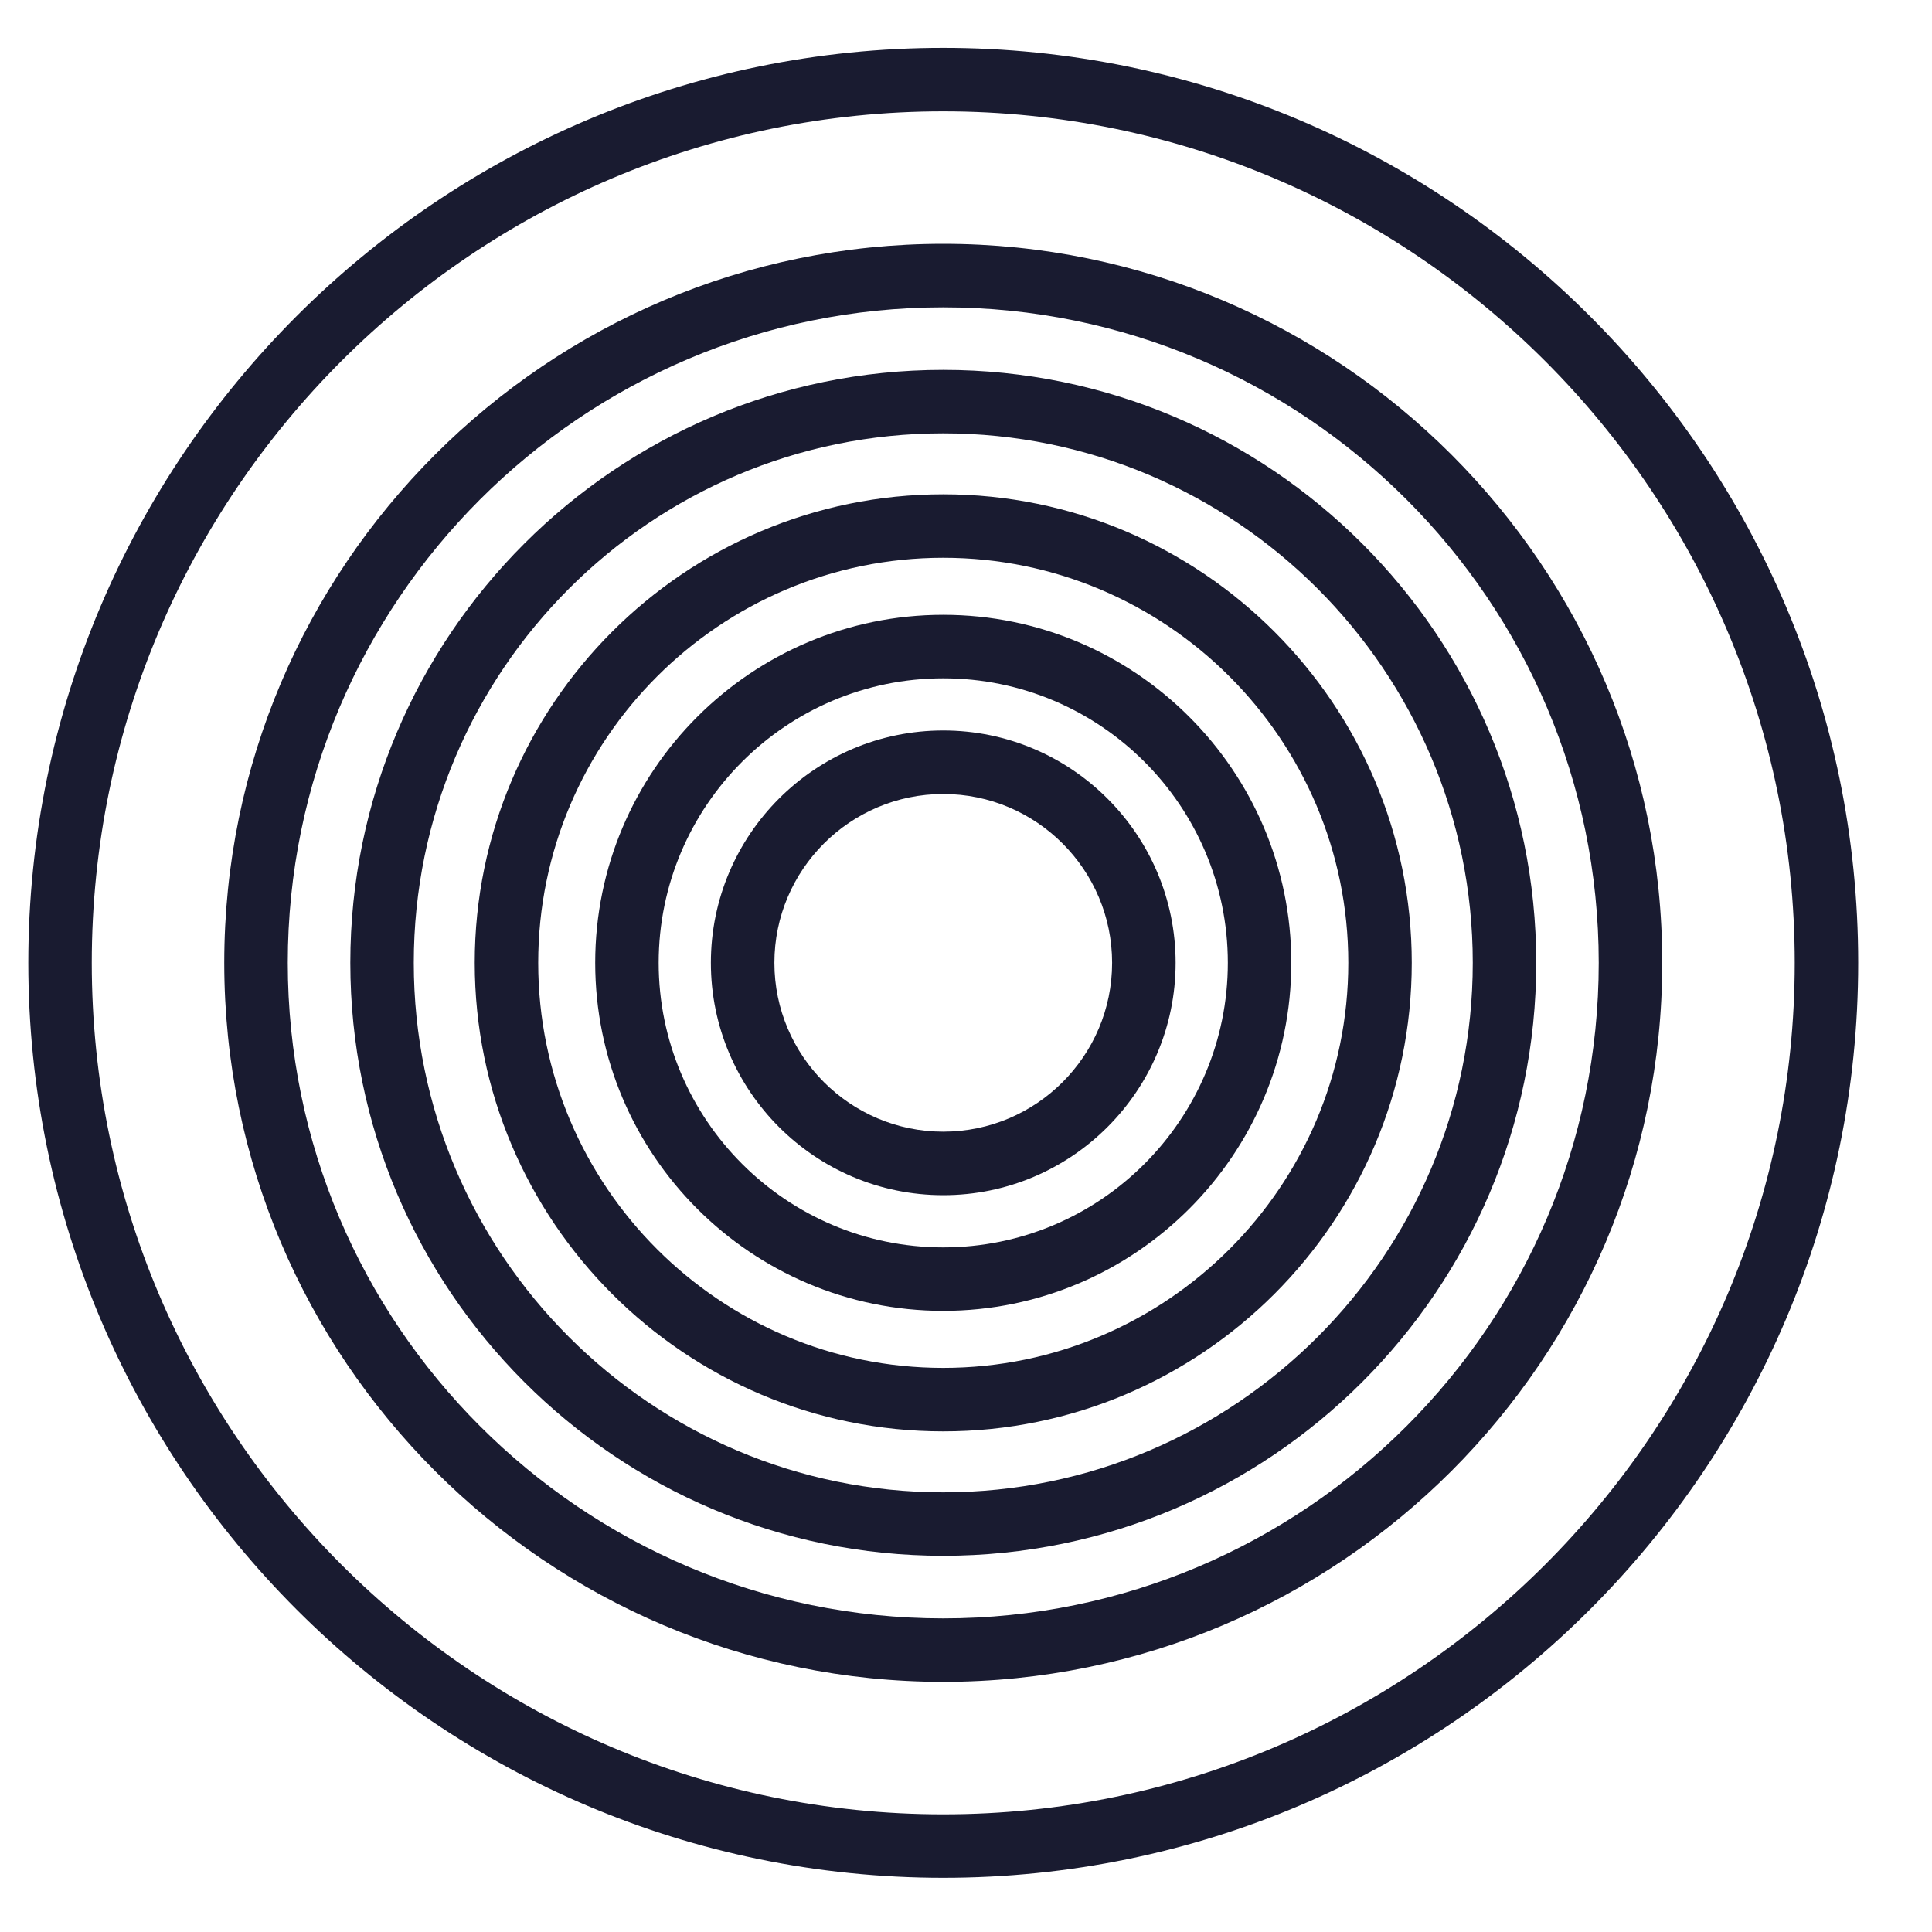 <?xml version="1.0" encoding="UTF-8"?>
<svg xmlns="http://www.w3.org/2000/svg" version="1.1" viewBox="0 0 40 40">
  <!-- Generator: Adobe Illustrator 28.7.1, SVG Export Plug-In . SVG Version: 1.2.0 Build 142)  -->
  <g>
    <g id="Ebene_1">
      <path d="M19.529,38.878C9.083,38.878.586,30.38.586,19.934S9.083.991,19.529.991s18.943,8.497,18.943,18.943-8.497,18.944-18.943,18.944ZM19.529,2.305C9.809,2.305,1.9,10.213,1.9,19.934s7.908,17.63,17.629,17.63,17.629-7.908,17.629-17.63S29.25,2.305,19.529,2.305Z" fill="#191b30"/>
      <path d="M19.529,34.821c-8.208,0-14.886-6.678-14.886-14.887s6.677-14.886,14.886-14.886,14.886,6.677,14.886,14.886-6.677,14.887-14.886,14.887ZM19.529,6.363c-7.483,0-13.571,6.088-13.571,13.571s6.088,13.573,13.571,13.573,13.571-6.088,13.571-13.573-6.088-13.571-13.571-13.571Z" fill="#191b30"/>
      <path d="M19.529,32.211c-6.77,0-12.276-5.508-12.276-12.277s5.507-12.276,12.276-12.276,12.277,5.507,12.277,12.276-5.508,12.277-12.277,12.277ZM19.529,8.972c-6.044,0-10.962,4.917-10.962,10.962s4.917,10.963,10.962,10.963,10.963-4.917,10.963-10.963-4.917-10.962-10.963-10.962Z" fill="#191b30"/>
      <path d="M19.529,29.635c-5.349,0-9.7-4.353-9.7-9.701s4.351-9.7,9.7-9.7,9.7,4.351,9.7,9.7-4.351,9.701-9.7,9.701ZM19.529,11.548c-4.623,0-8.386,3.762-8.386,8.386s3.762,8.387,8.386,8.387,8.386-3.762,8.386-8.387-3.762-8.386-8.386-8.386Z" fill="#191b30"/>
      <path d="M19.529,27.14c-3.974,0-7.206-3.232-7.206-7.206s3.232-7.205,7.206-7.205,7.206,3.232,7.206,7.205-3.232,7.206-7.206,7.206ZM19.529,14.044c-3.249,0-5.892,2.643-5.892,5.89s2.643,5.892,5.892,5.892,5.892-2.643,5.892-5.892-2.643-5.89-5.892-5.89Z" fill="#191b30"/>
      <path d="M19.529,24.745c-2.653,0-4.811-2.158-4.811-4.811s2.158-4.81,4.811-4.81,4.811,2.158,4.811,4.81-2.158,4.811-4.811,4.811ZM19.529,16.439c-1.928,0-3.496,1.569-3.496,3.495s1.569,3.496,3.496,3.496,3.496-1.569,3.496-3.496-1.569-3.495-3.496-3.495Z" fill="#191b30"/>
    </g>
  </g>
</svg>